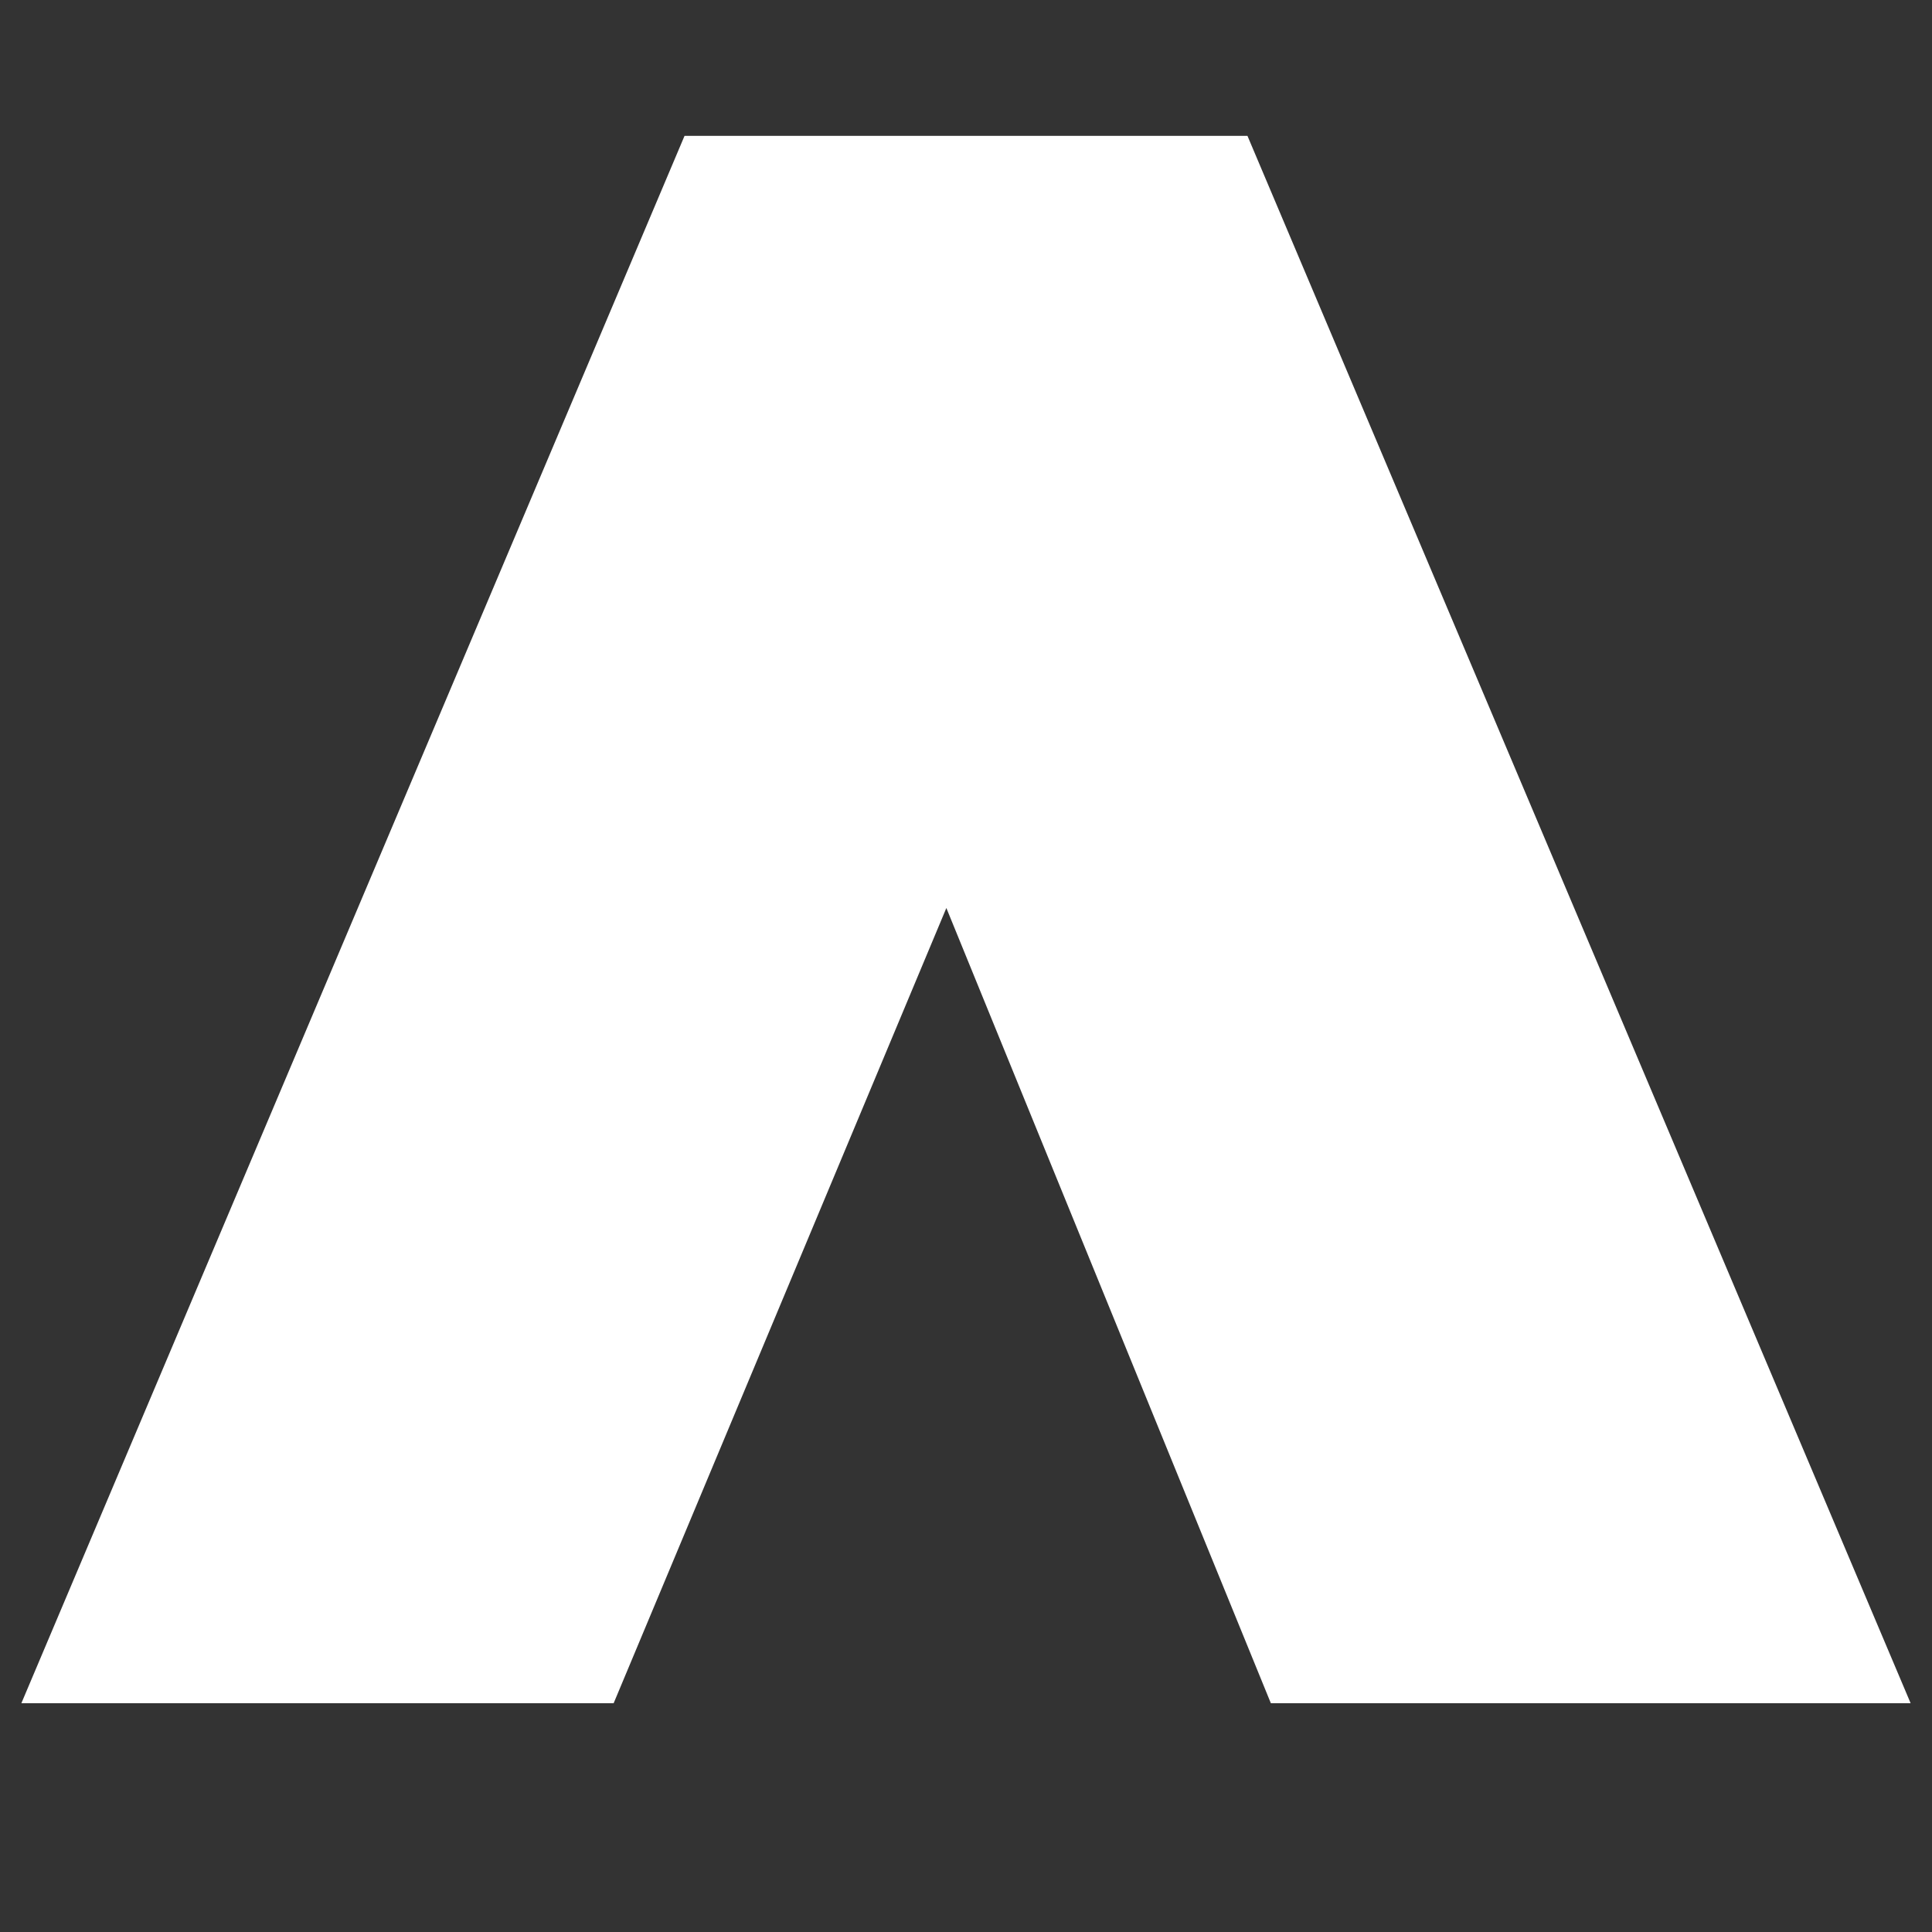 <?xml version="1.0" encoding="UTF-8"?> <svg xmlns="http://www.w3.org/2000/svg" xmlns:xlink="http://www.w3.org/1999/xlink" width="64" zoomAndPan="magnify" viewBox="0 0 48 48" height="64" preserveAspectRatio="xMidYMid meet" version="1.0"><rect x="0" y="0" width="48" height="48" fill="#333333" stroke="none"/><defs><clipPath id="ef85e24a86"><path d="M 0.488 3.375 L 47.508 3.375 L 47.508 42.316 L 0.488 42.316 Z M 0.488 3.375 " clip-rule="nonzero"></path></clipPath></defs><g clip-path="url(#ef85e24a86)"><path fill="#ffffff" d="M 15.246 42.316 L 23.512 22.559 L 31.574 42.316 L 47.469 42.316 L 30.867 3.078 L 17.133 3.078 L 0.531 42.316 Z M 15.246 42.316 " fill-opacity="1" fill-rule="nonzero"></path></g></svg> 